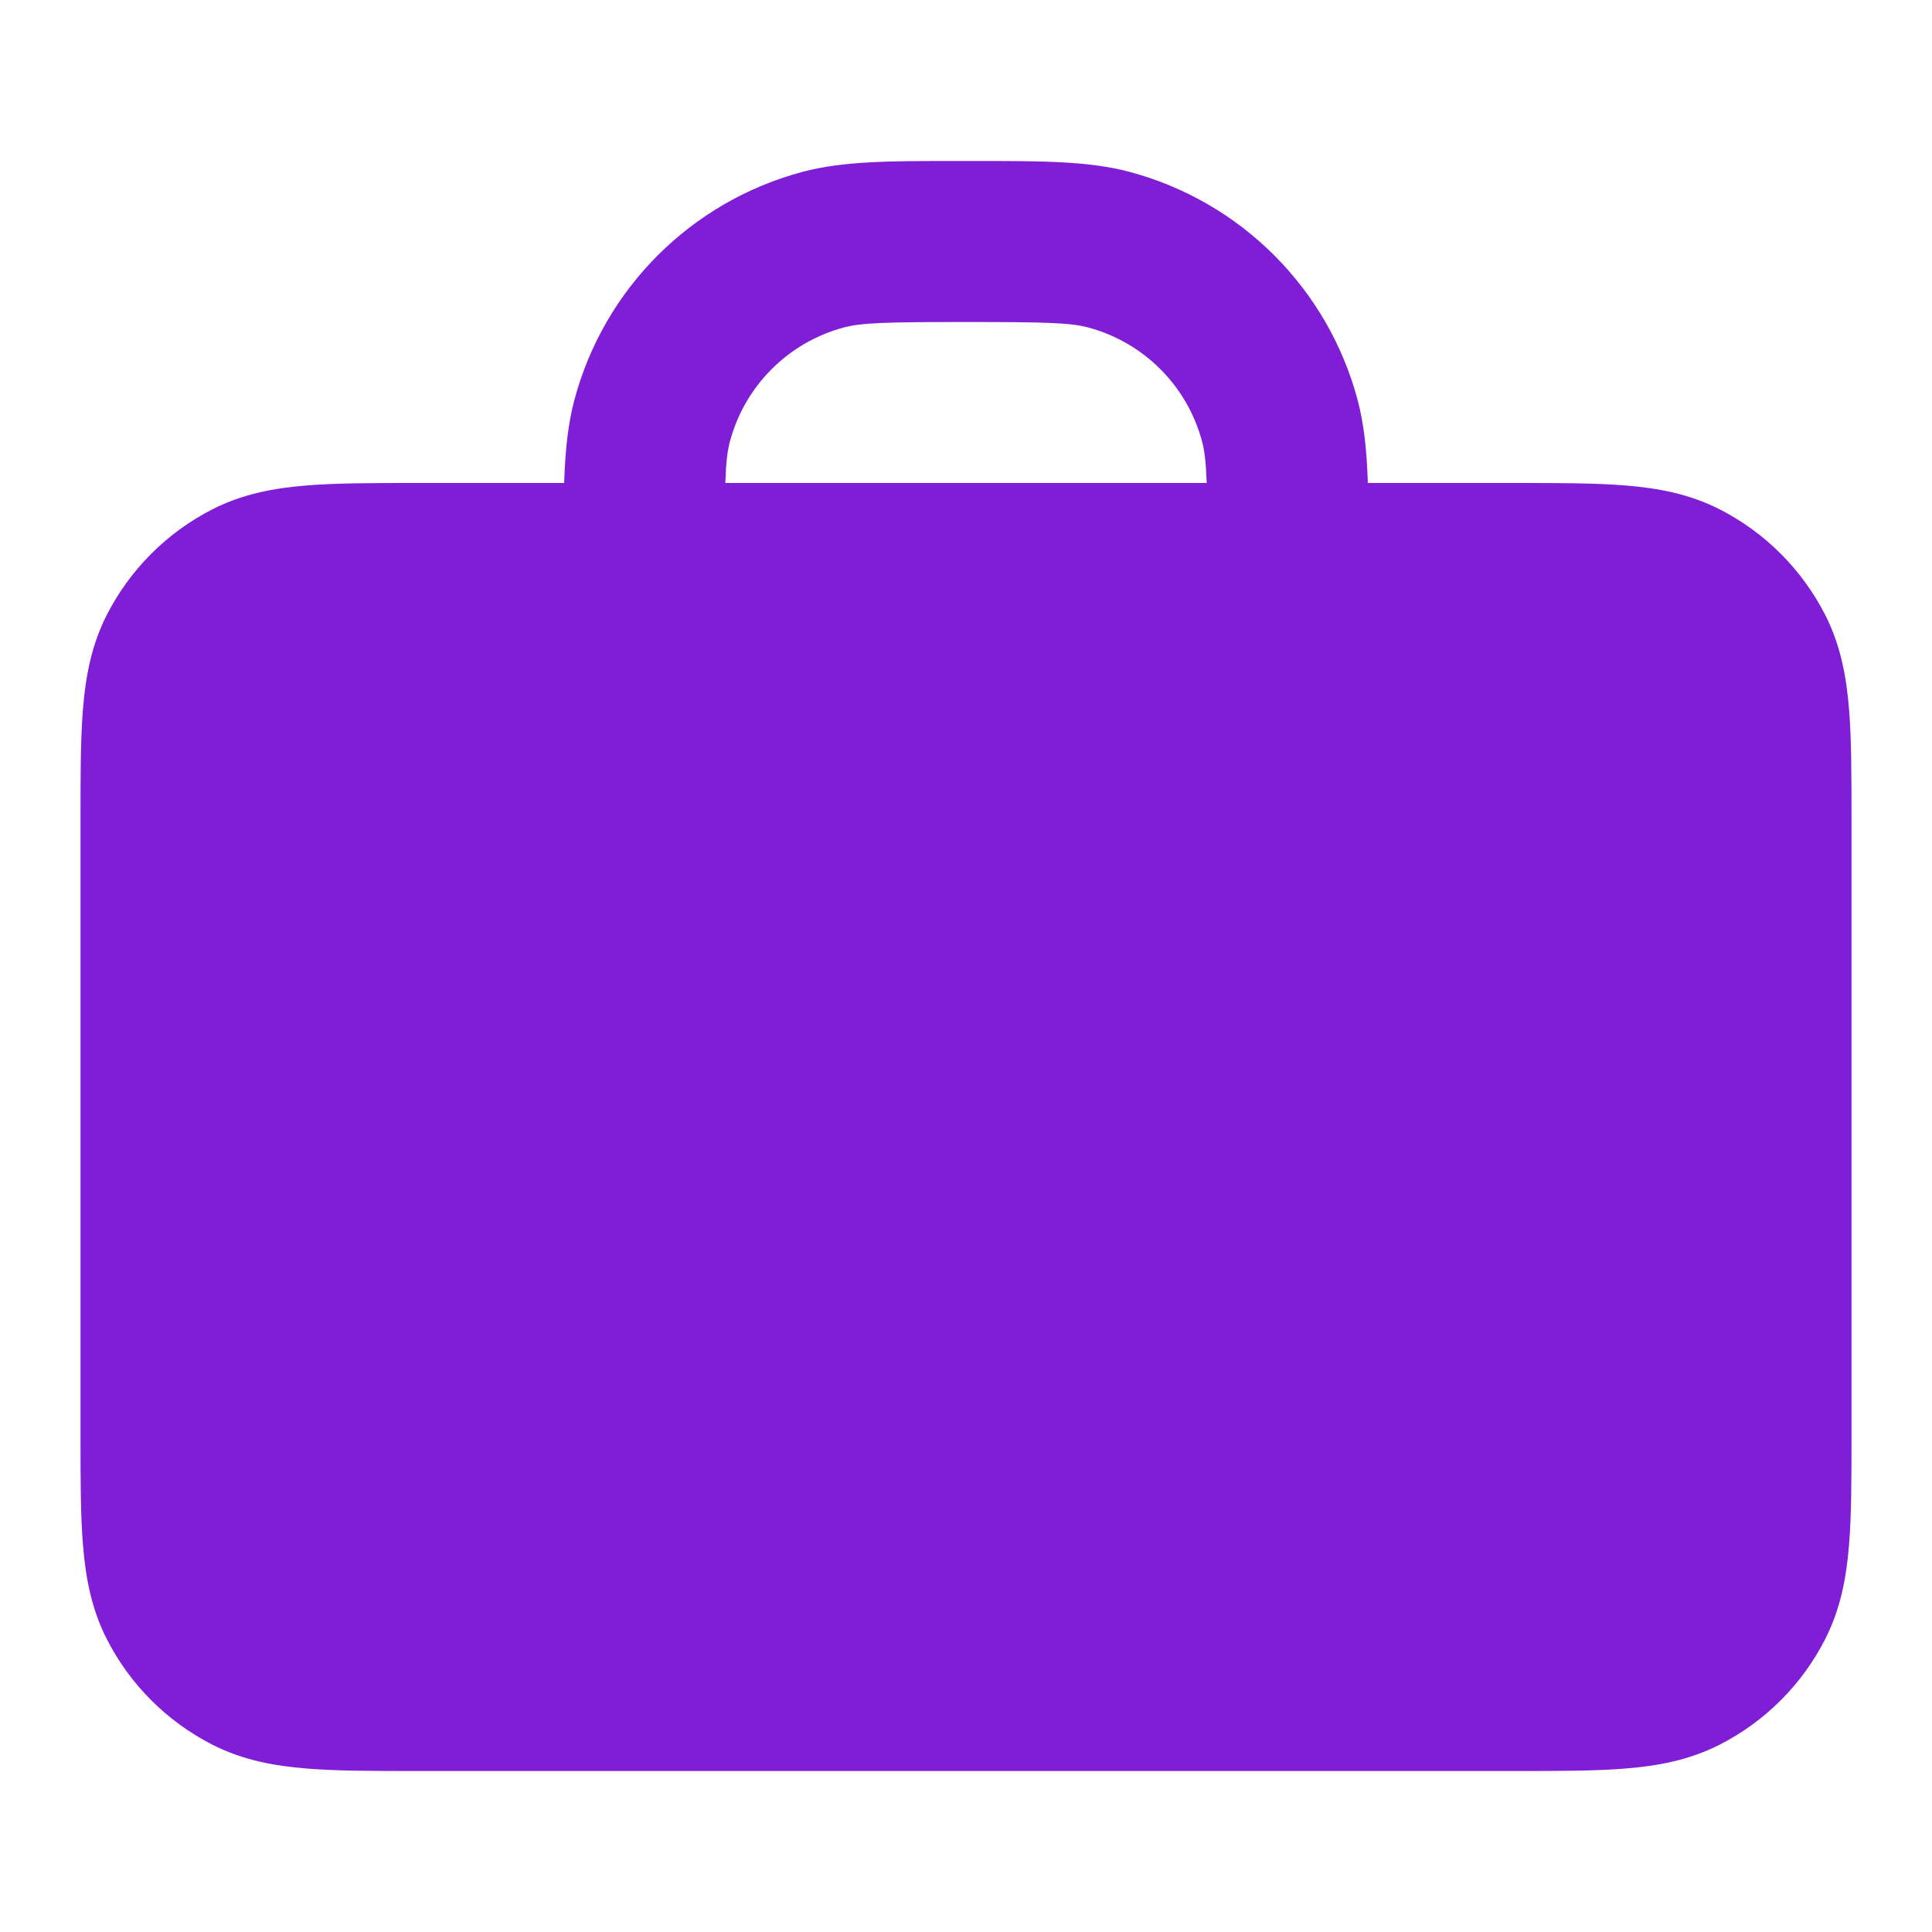 <svg width="24" height="24" viewBox="0 0 24 24" fill="none" xmlns="http://www.w3.org/2000/svg">
<path fill-rule="evenodd" clip-rule="evenodd" d="M11.863 2H12.138C12.933 2 13.524 1.999 14.035 2.136C15.416 2.506 16.494 3.584 16.864 4.965C16.946 5.272 16.979 5.608 16.992 6H18.838C19.366 6 19.82 6 20.195 6.031C20.59 6.063 20.984 6.134 21.362 6.327C21.927 6.615 22.385 7.074 22.673 7.638C22.866 8.016 22.937 8.41 22.969 8.805C23 9.18 23 9.634 23 10.161V17.839C23 18.366 23 18.82 22.969 19.195C22.937 19.59 22.866 19.984 22.673 20.362C22.385 20.927 21.927 21.385 21.362 21.673C20.984 21.866 20.59 21.937 20.195 21.969C19.82 22 19.366 22 18.839 22H5.161C4.634 22 4.18 22 3.805 21.969C3.41 21.937 3.016 21.866 2.638 21.673C2.074 21.385 1.615 20.927 1.327 20.362C1.134 19.984 1.063 19.59 1.031 19.195C1 18.82 1 18.366 1 17.839V10.162C1 9.634 1 9.18 1.031 8.805C1.063 8.41 1.134 8.016 1.327 7.638C1.615 7.074 2.074 6.615 2.638 6.327C3.016 6.134 3.41 6.063 3.805 6.031C4.18 6 4.634 6 5.161 6H7.008C7.021 5.608 7.054 5.272 7.136 4.965C7.506 3.584 8.584 2.506 9.965 2.136C10.476 1.999 11.067 2 11.863 2ZM14.99 6H9.01C9.019 5.742 9.036 5.601 9.068 5.482C9.253 4.792 9.792 4.253 10.482 4.068C10.705 4.009 11.006 4 12 4C12.995 4 13.296 4.009 13.518 4.068C14.208 4.253 14.747 4.792 14.932 5.482C14.964 5.601 14.981 5.742 14.99 6Z" fill="#801ED7"/>
</svg>
